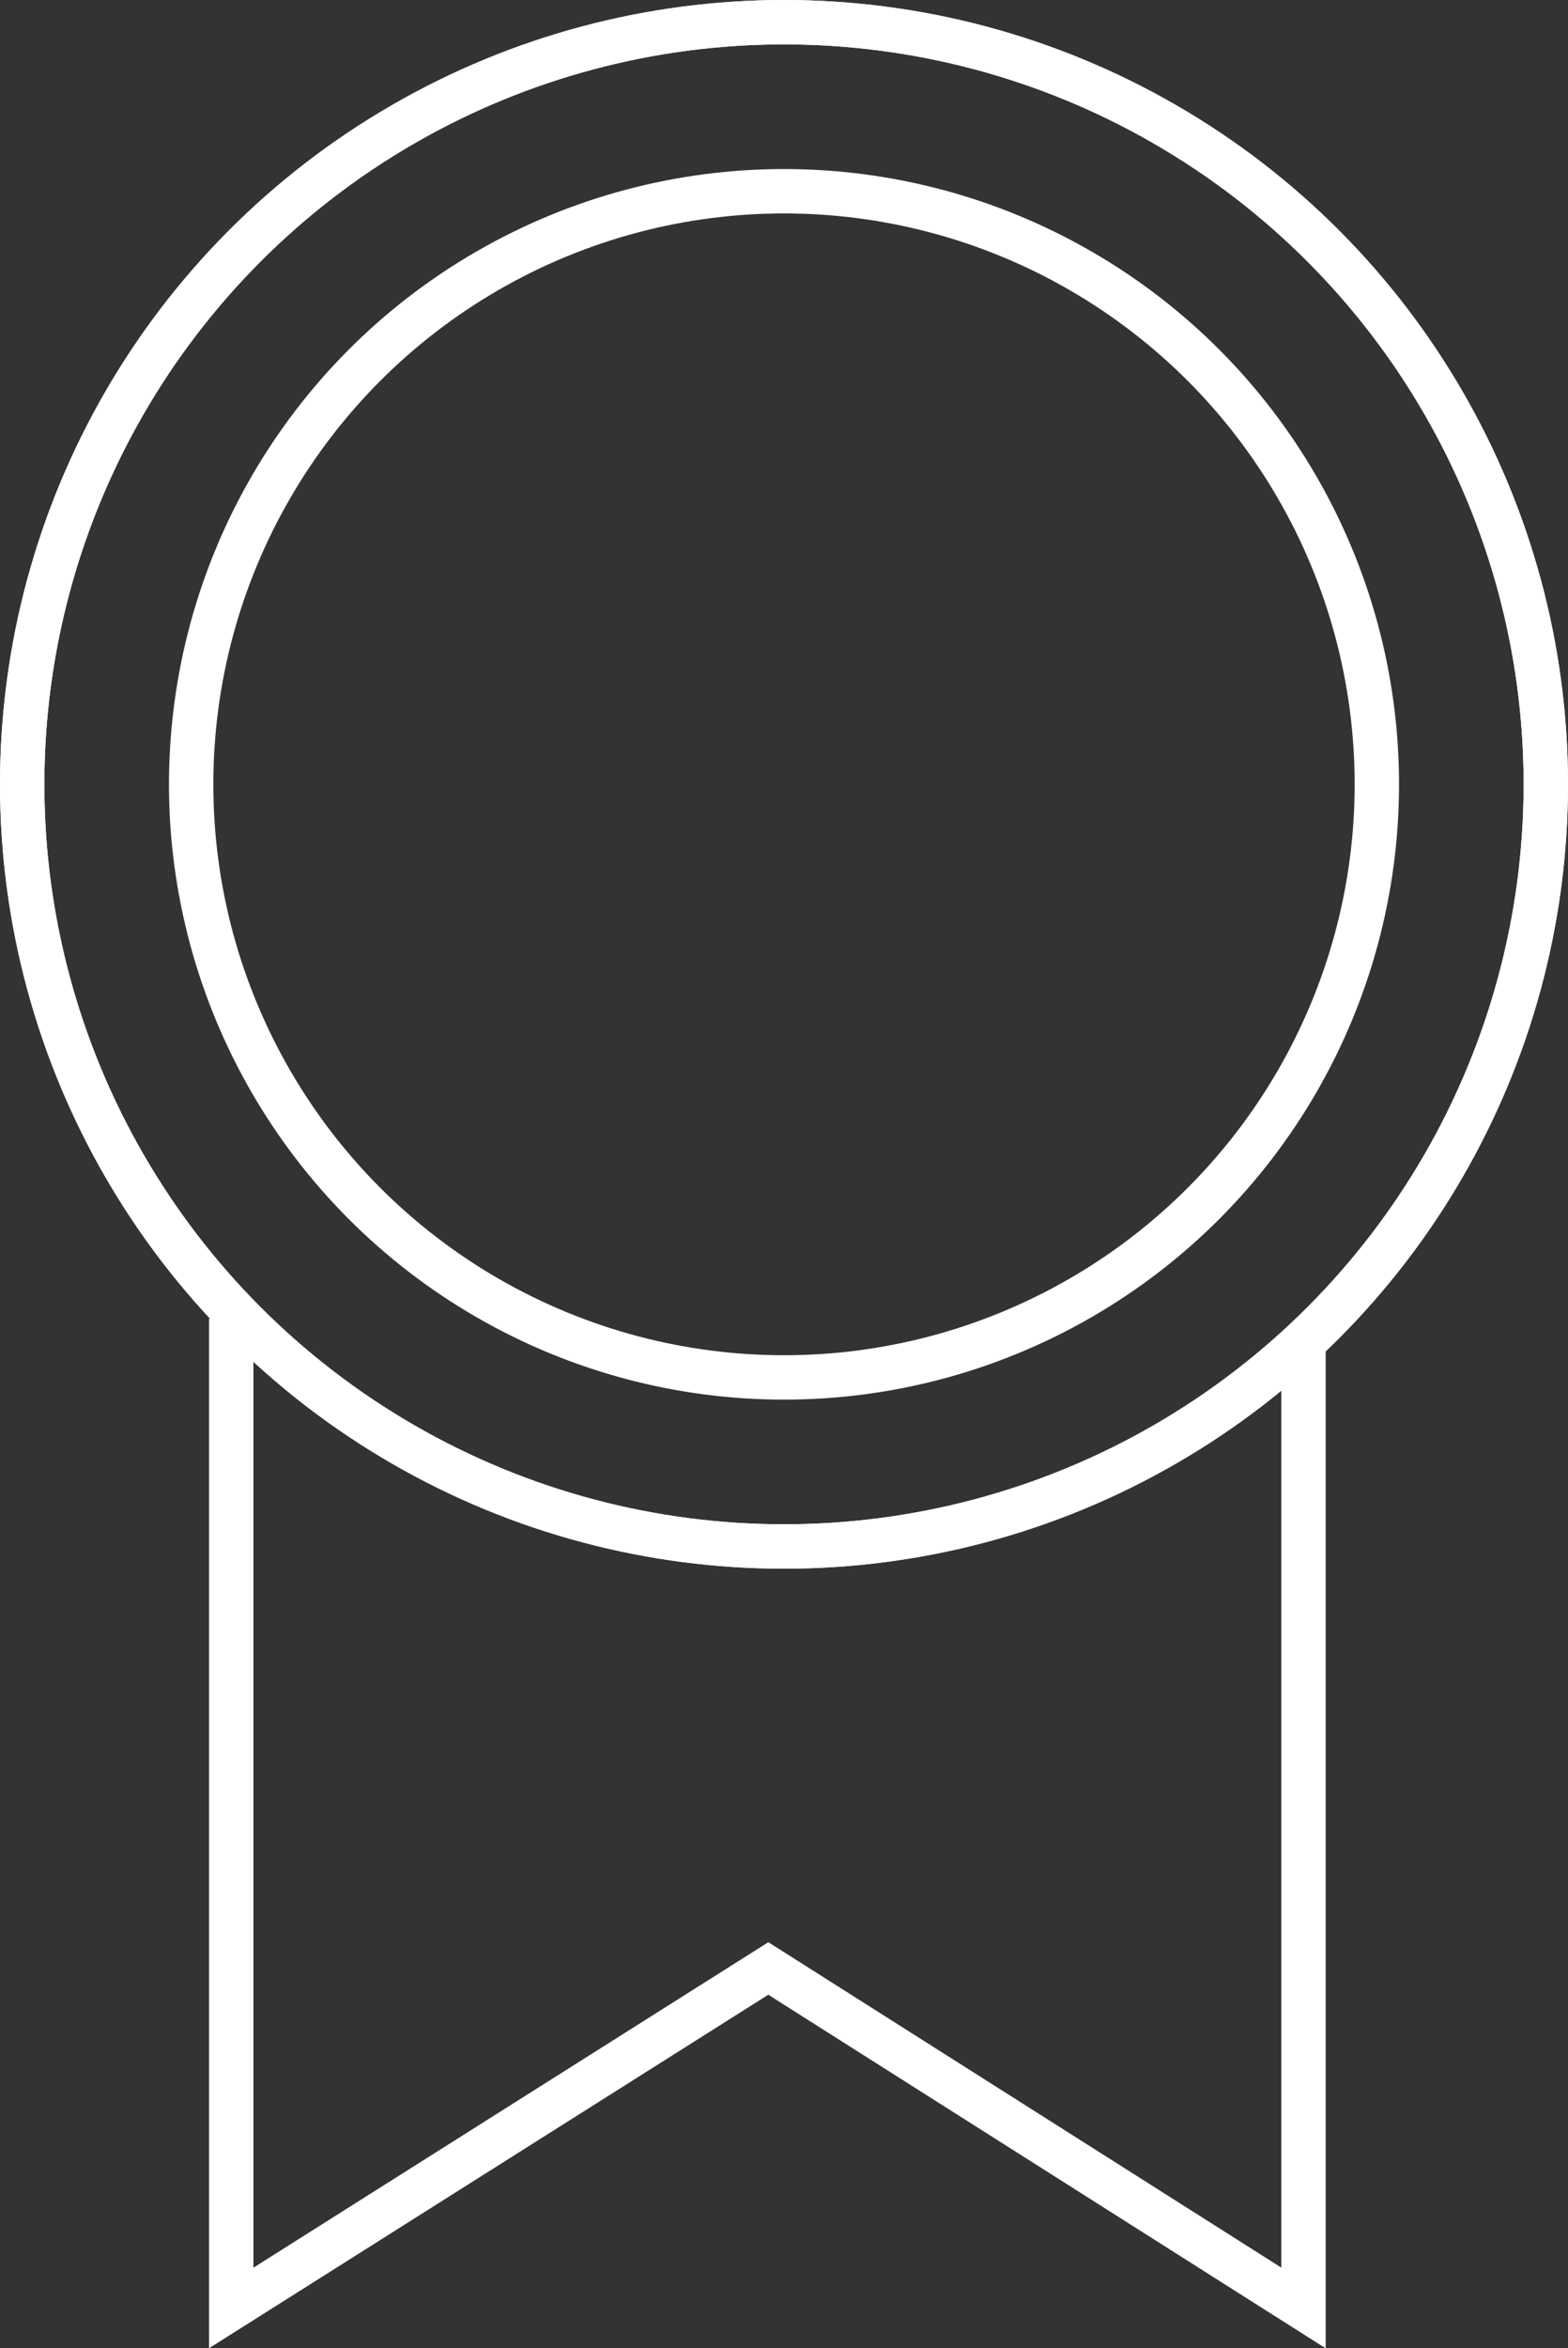 <svg id="Layer_1" data-name="Layer 1" xmlns="http://www.w3.org/2000/svg" viewBox="0 0 212.04 317.42">
  <rect x="0" y="0" width="212.04" height="317.42" fill="#333333" stroke="none"/>
  <title>award</title>
  <g>
    <g>
      <circle cx="106.02" cy="106.02" r="103.02" style="fill: none;stroke: #fff;stroke-miterlimit: 10;stroke-width: 6px"/>
      <polyline points="31.27 178.26 31.27 311.97 103.9 266.08 176.27 311.97 176.27 180.26" style="fill: none;stroke: #fff;stroke-miterlimit: 10;stroke-width: 6px"/>
      <circle cx="106.02" cy="106.02" r="80.17" style="fill: none;stroke: #fff;stroke-miterlimit: 10;stroke-width: 6px"/>
    </g>
    <circle cx="106.02" cy="106.02" r="103.02" style="fill: none;stroke: #fff;stroke-miterlimit: 10;stroke-width: 6px"/>
  </g>
</svg>
